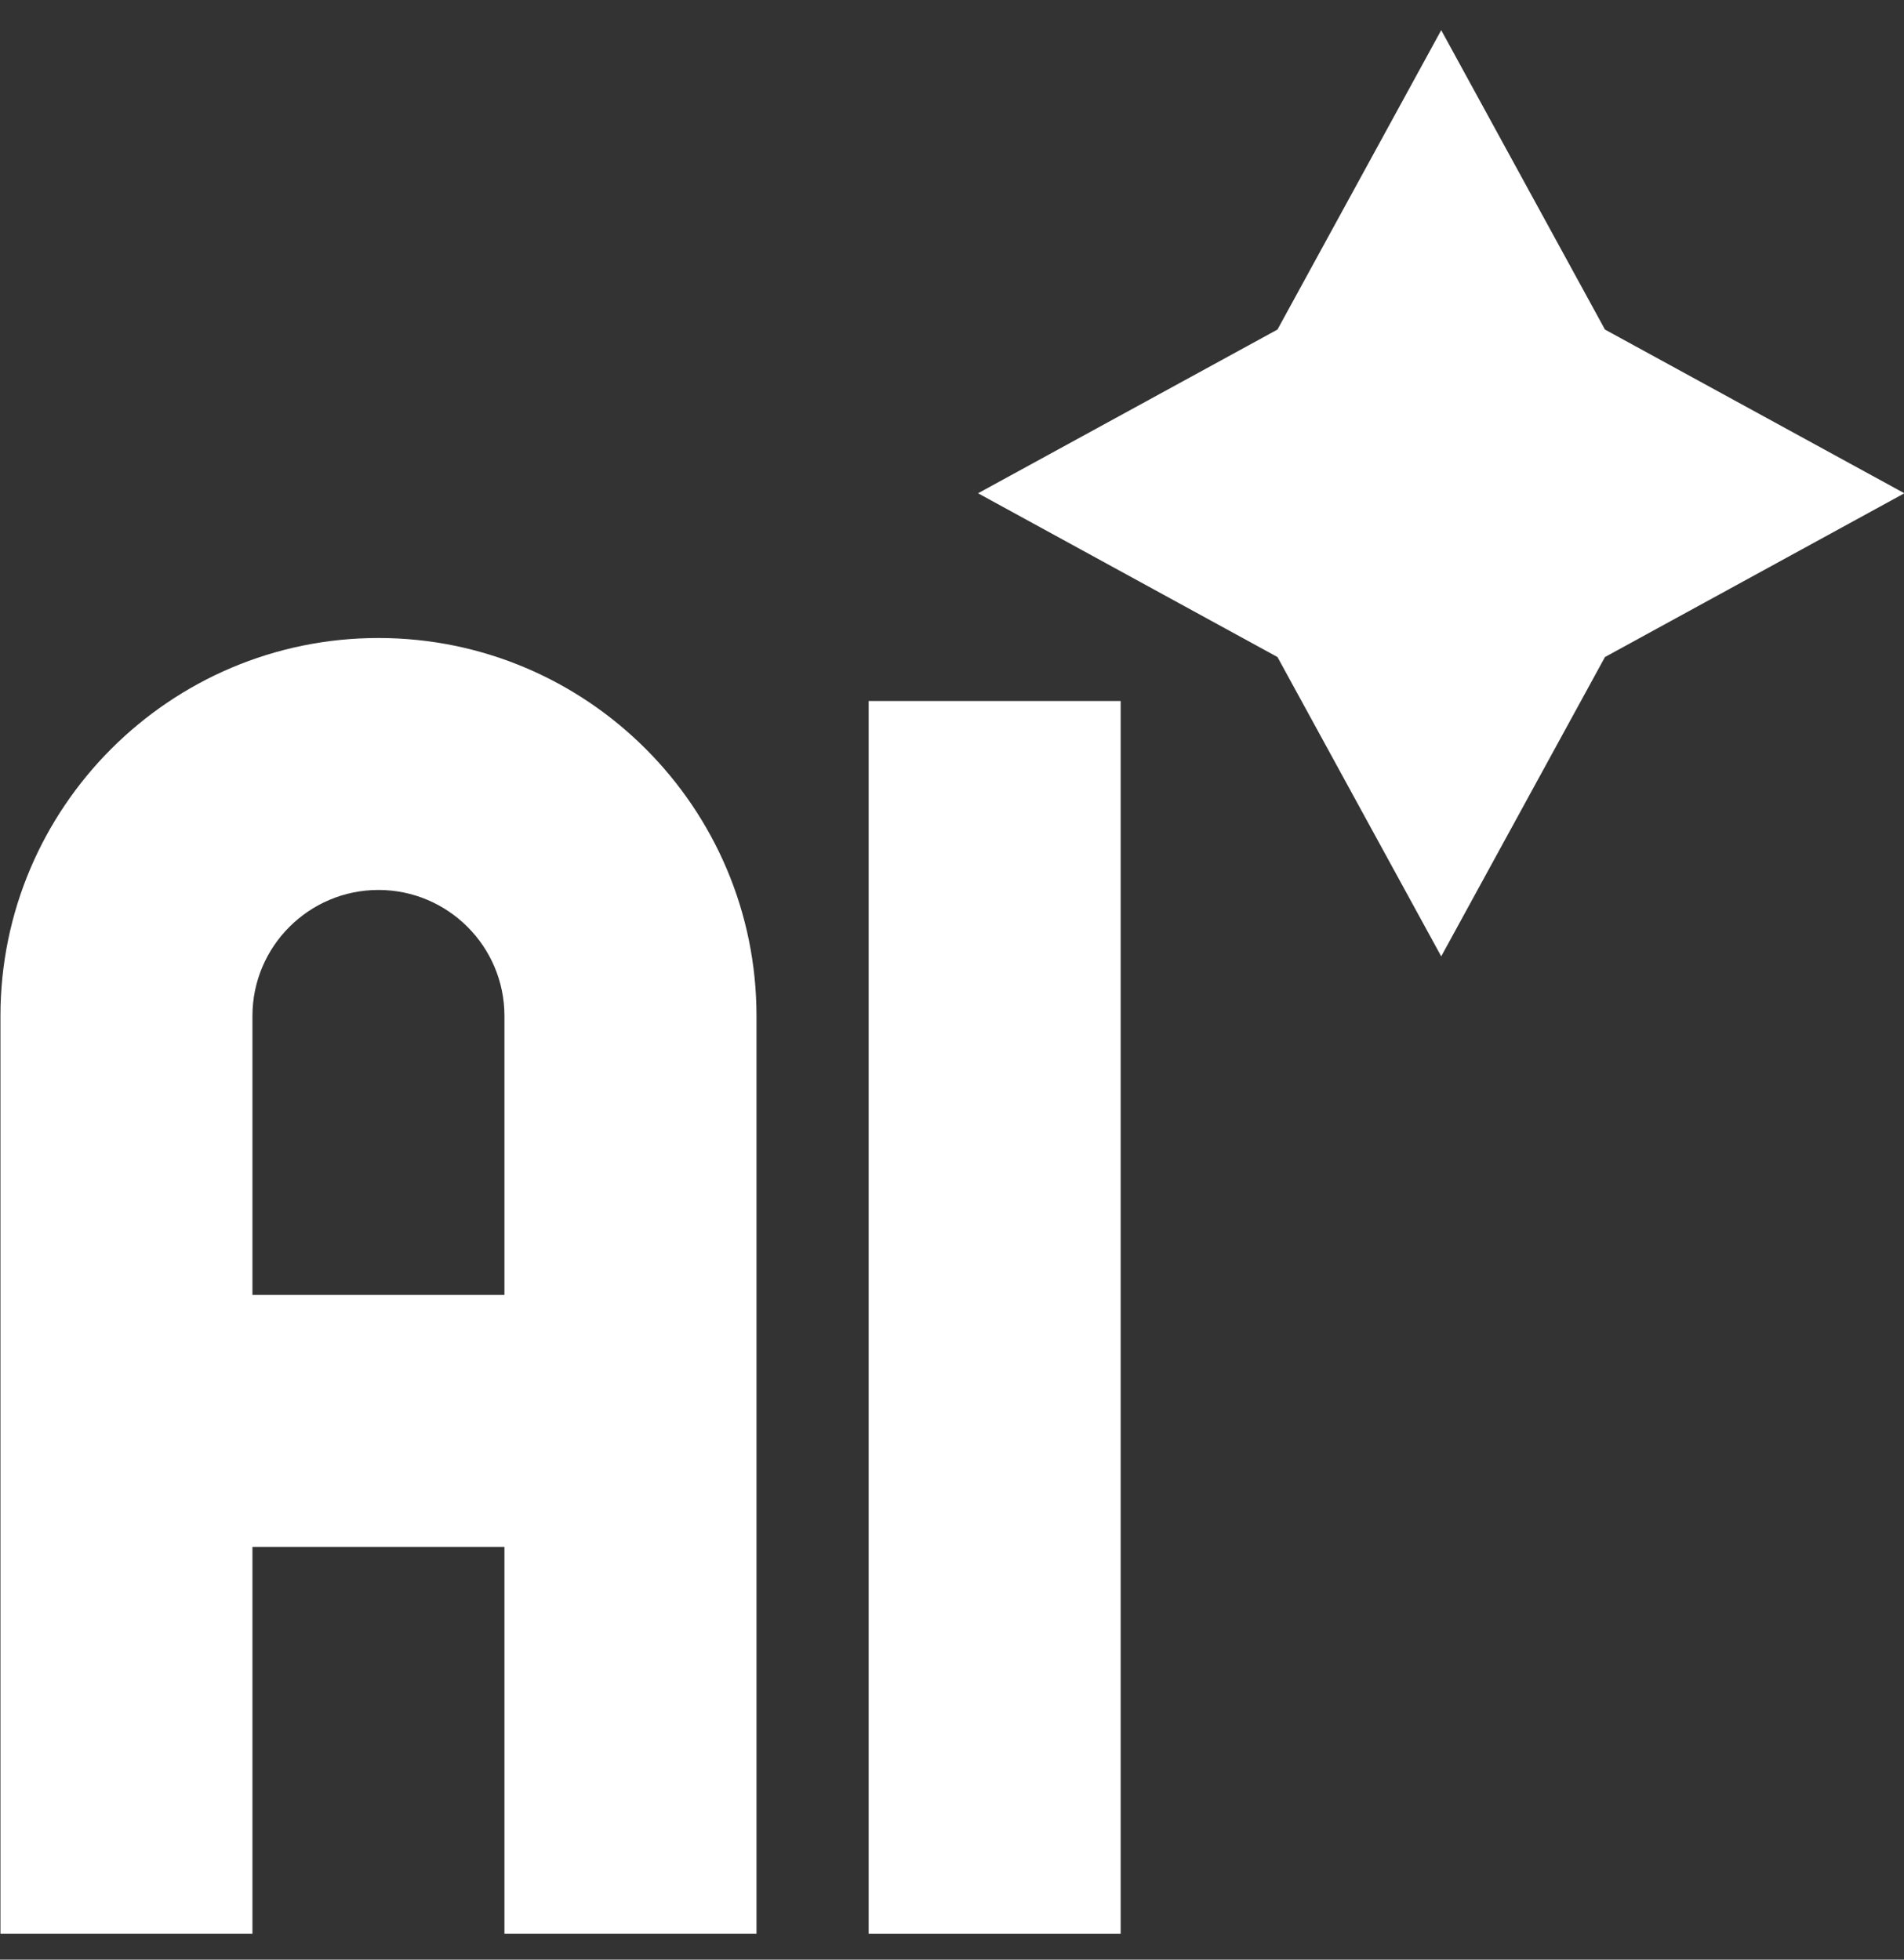 <svg width="34" height="35" viewBox="0 0 34 35" fill="none" xmlns="http://www.w3.org/2000/svg">
<rect x="0" y="0" width="34" height="35" fill="#333333" stroke="none"/>
<path d="M15.512 12.52H20.012V34.539H15.512V12.52Z" fill="white"/>
<path d="M6.758 11.395C3.036 11.395 0.008 14.423 0.008 18.145V34.539H4.508V27.628H9.008V34.539H13.509V18.145C13.509 14.423 10.481 11.395 6.758 11.395ZM9.008 23.128H4.508V18.145C4.508 16.904 5.518 15.895 6.758 15.895C7.999 15.895 9.008 16.904 9.008 18.145V23.128H9.008Z" fill="white"/>
<path d="M28.66 5.886L25.736 0.539L22.812 5.886L17.465 8.81L22.812 11.735L25.736 17.081L28.66 11.735L34.007 8.81L28.66 5.886Z" fill="white"/>
</svg>
